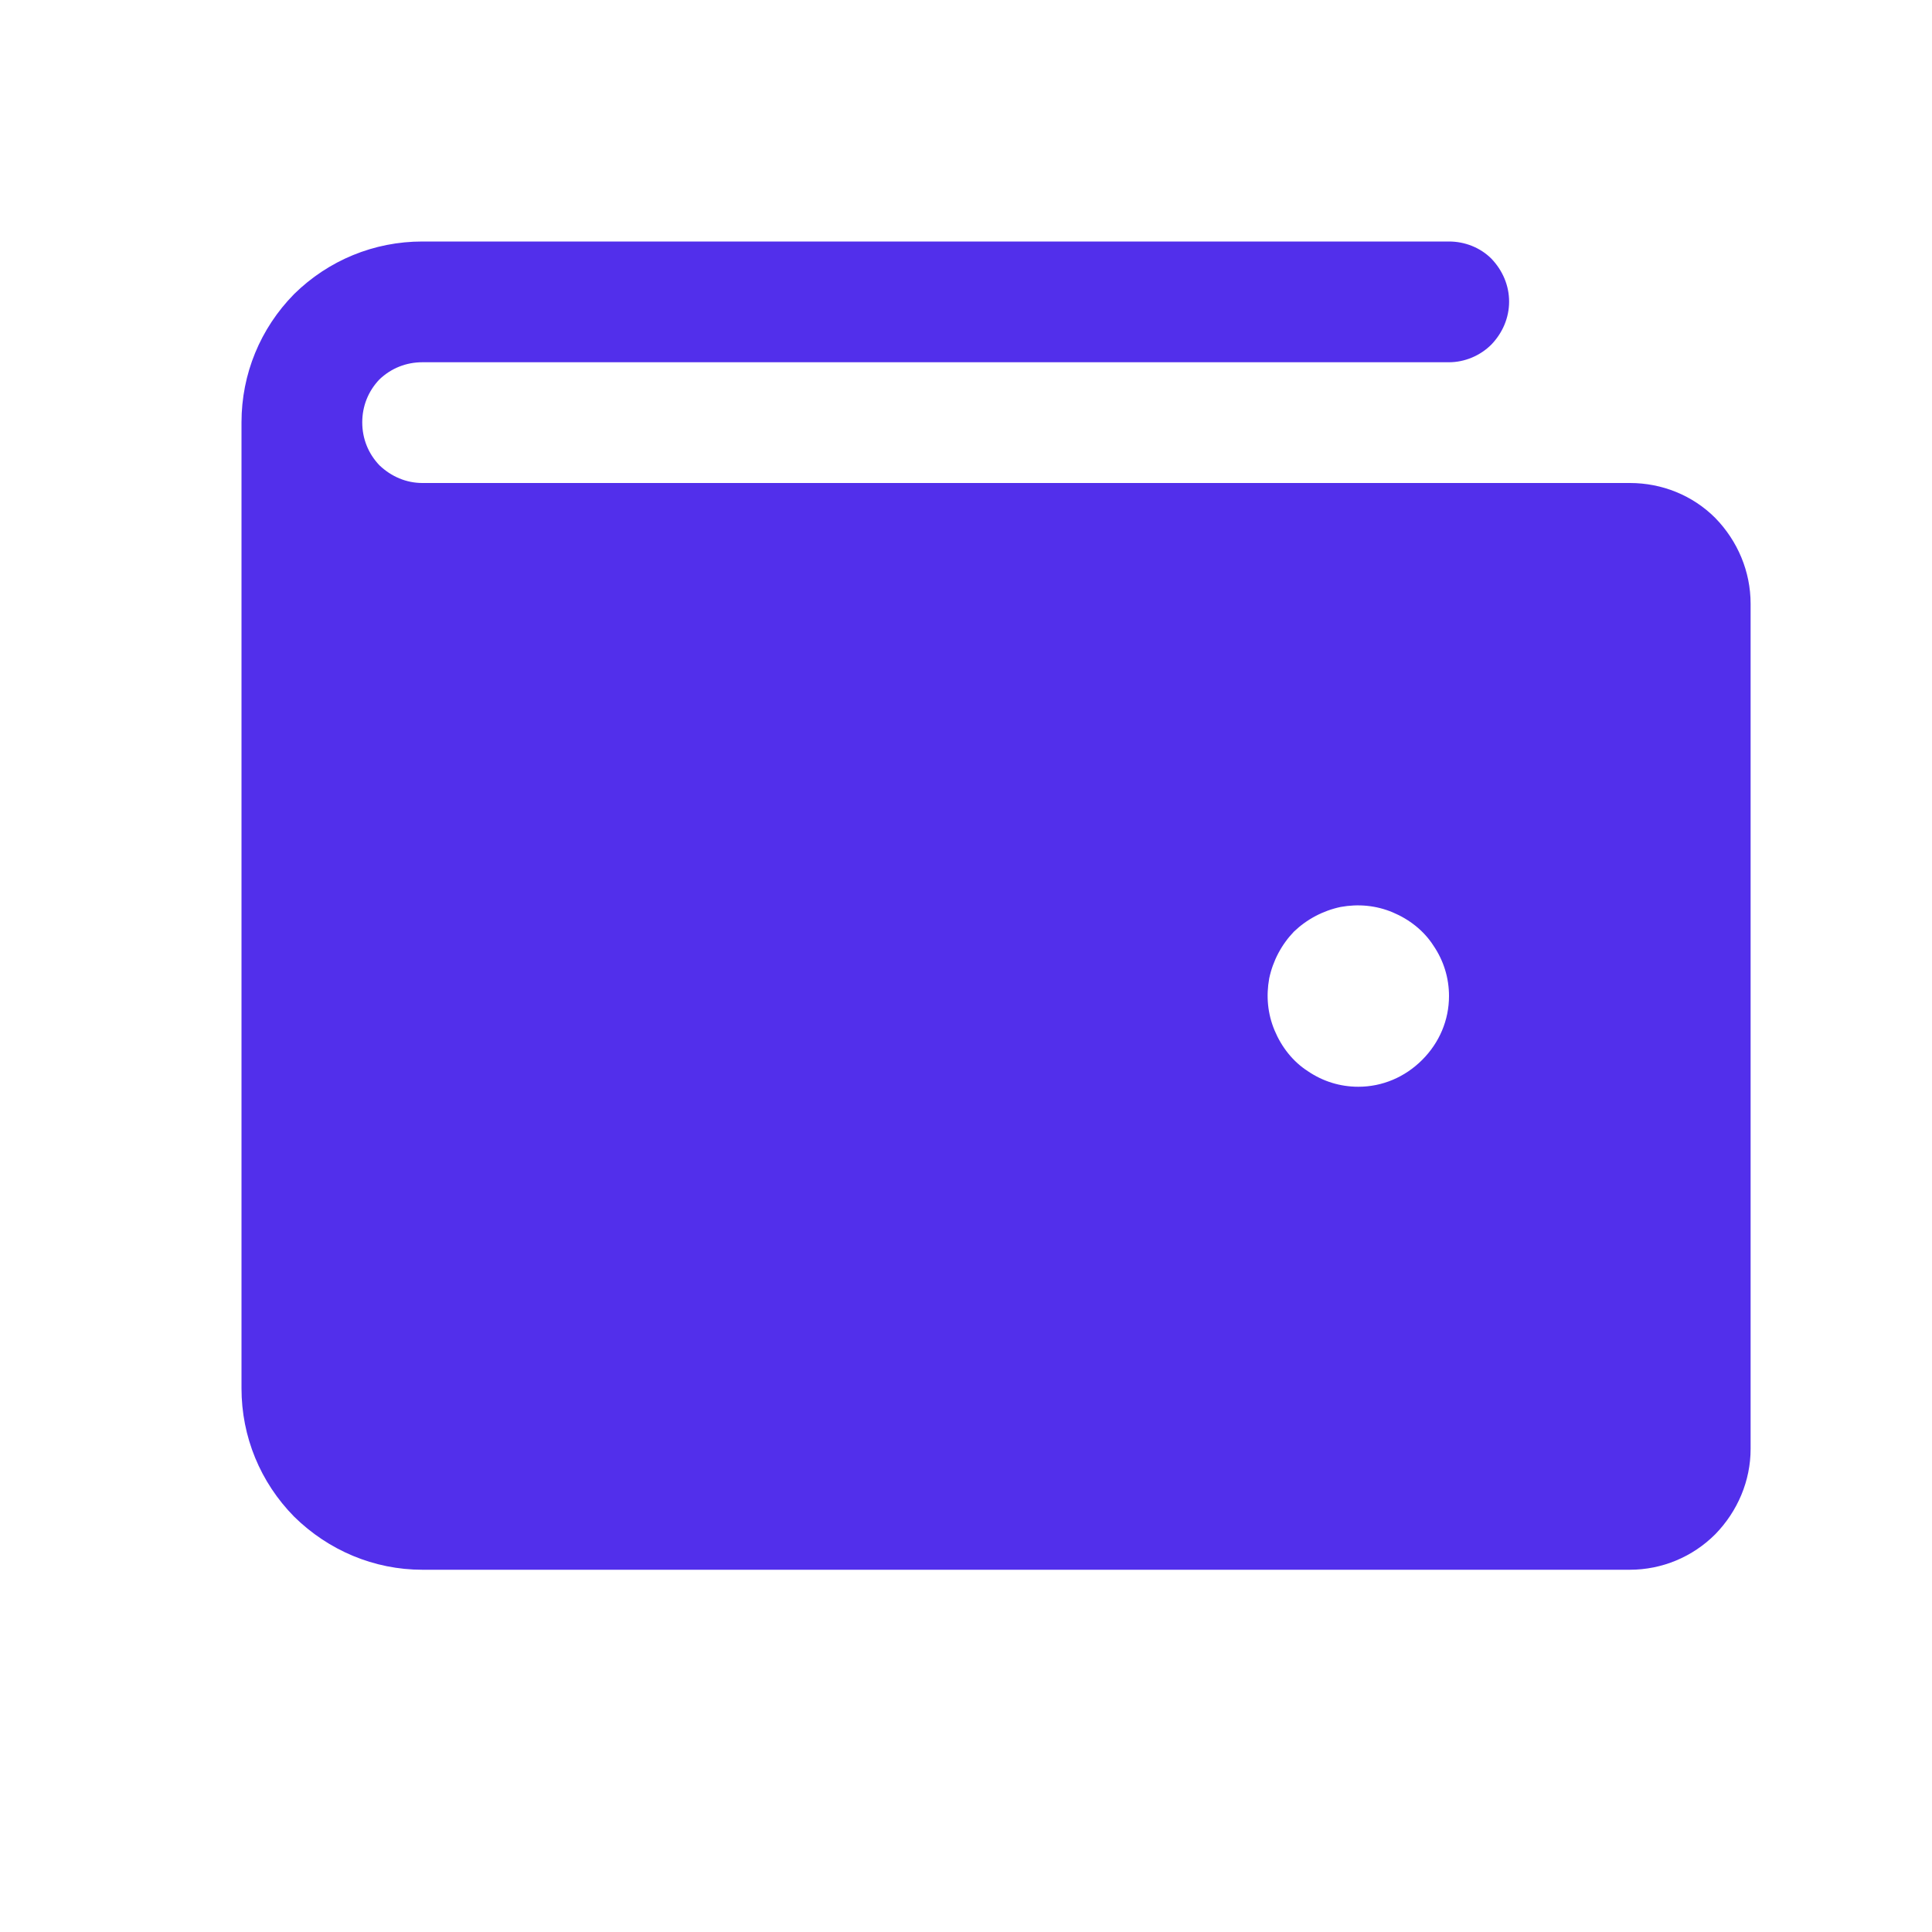 <svg width="36" height="36" viewBox="0 0 36 36" fill="none" xmlns="http://www.w3.org/2000/svg" xmlns:xlink="http://www.w3.org/1999/xlink">
	<desc>
			Created with Pixso.
	</desc>
	<defs>
		<clipPath id="clip2005_28">
			<rect id="ph:wallet-fill" rx="-0.5" width="35" height="35" transform="translate(0.5 0.5)" fill="white" fill-opacity="0"/>
		</clipPath>
	</defs>
	<rect id="ph:wallet-fill" rx="-0.5" width="35" height="35" transform="translate(0.5 0.5)" fill="#FFFFFF" fill-opacity="0"/>
	<g clip-path="url(#clip2005_28)">
		<path id="Vector" d="M30.37 9L7.87 9C7.57 9 7.29 8.88 7.07 8.67C6.86 8.45 6.75 8.17 6.75 7.87C6.75 7.57 6.86 7.29 7.07 7.07C7.29 6.86 7.57 6.75 7.87 6.75L27 6.75C27.29 6.75 27.58 6.63 27.79 6.42C28 6.2 28.12 5.92 28.12 5.62C28.12 5.32 28 5.04 27.79 4.82C27.58 4.61 27.29 4.5 27 4.5L7.87 4.5C6.97 4.5 6.12 4.85 5.48 5.48C4.85 6.12 4.5 6.97 4.5 7.87L4.5 25.87C4.5 26.77 4.85 27.62 5.48 28.26C6.12 28.89 6.97 29.25 7.87 29.25L30.37 29.25C30.97 29.25 31.54 29.01 31.96 28.59C32.38 28.16 32.62 27.59 32.62 27L32.62 11.25C32.62 10.65 32.38 10.08 31.96 9.65C31.54 9.23 30.97 9 30.37 9ZM25.31 20.25C24.97 20.25 24.65 20.15 24.37 19.96C24.09 19.78 23.88 19.51 23.75 19.2C23.62 18.89 23.59 18.56 23.65 18.23C23.72 17.9 23.88 17.6 24.11 17.36C24.35 17.13 24.65 16.97 24.98 16.9C25.31 16.84 25.64 16.87 25.95 17C26.26 17.13 26.53 17.34 26.71 17.62C26.9 17.9 27 18.22 27 18.56C27 19.01 26.82 19.43 26.5 19.75C26.18 20.07 25.76 20.25 25.31 20.25Z" fill="#522FEB" fill-opacity="1" fill-rule="nonzero"/>
	</g>
</svg>
